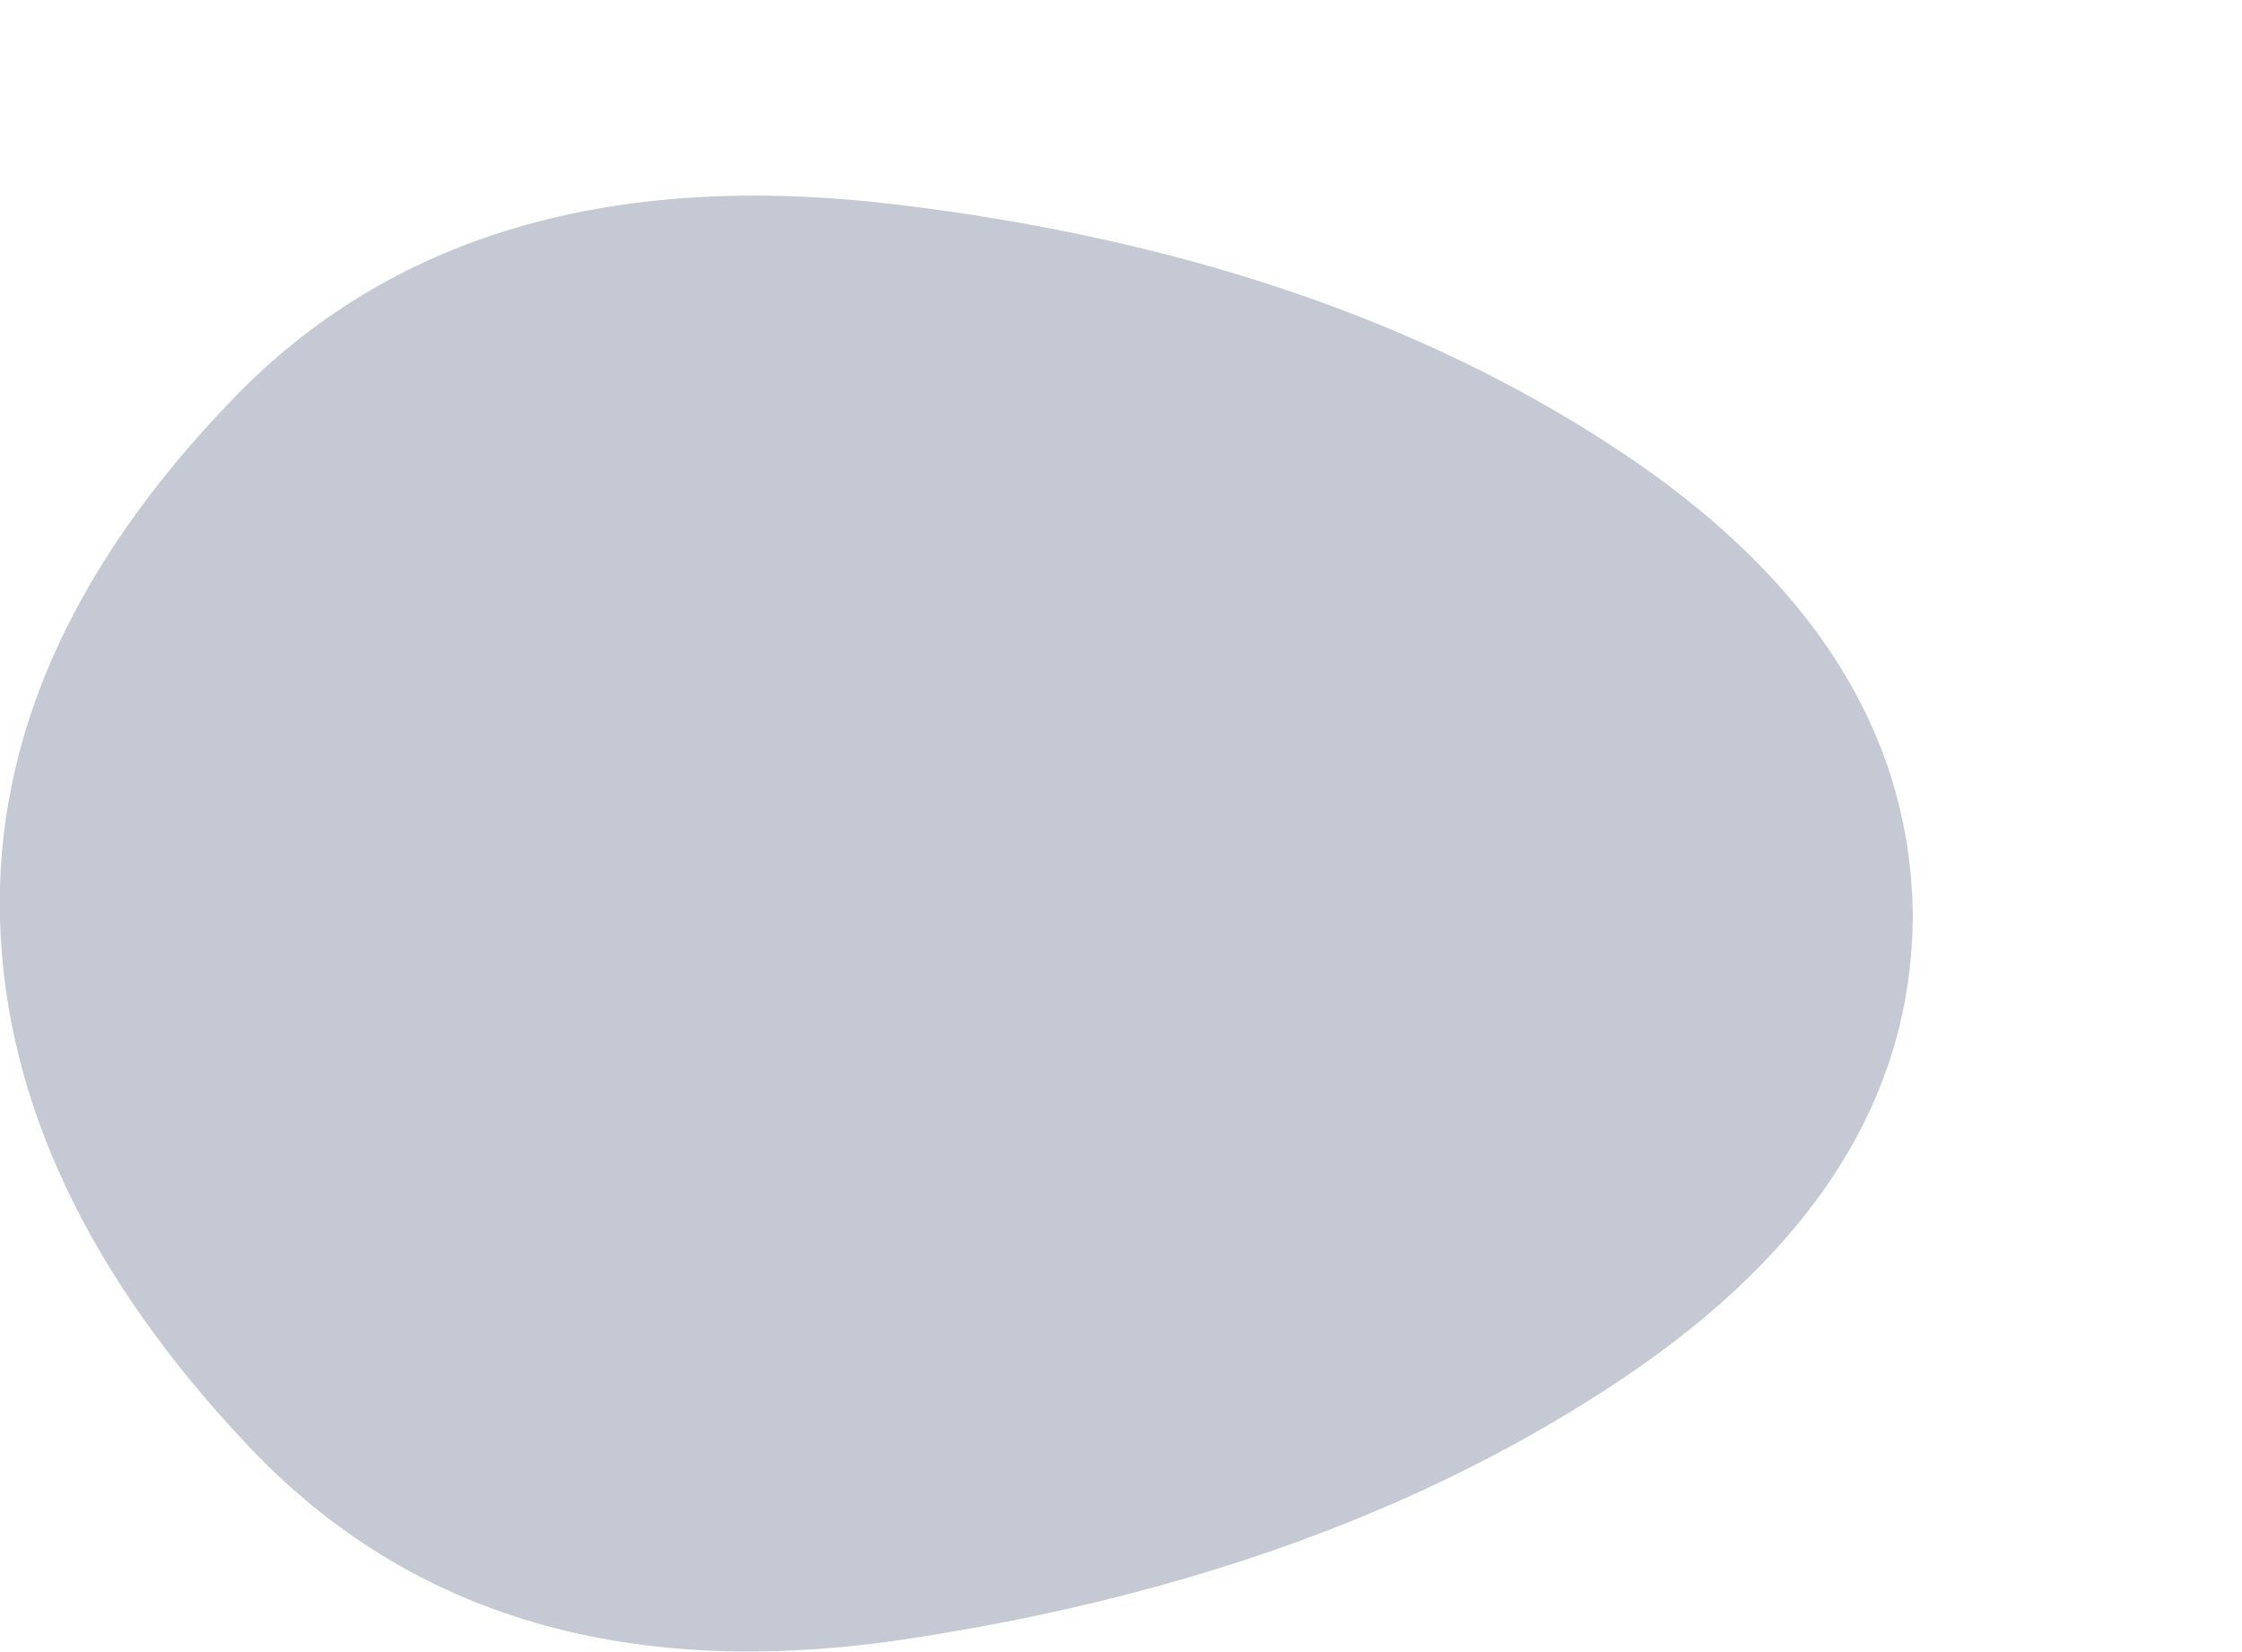 <?xml version="1.0" encoding="UTF-8" standalone="no"?>
<svg xmlns:xlink="http://www.w3.org/1999/xlink" height="43.65px" width="59.25px" xmlns="http://www.w3.org/2000/svg">
  <g transform="matrix(1.0, 0.0, 0.0, 1.0, 35.4, 14.65)">
    <path d="M-35.4 9.65 Q-35.2 16.85 -28.8 23.6 -22.4 30.35 -11.35 28.65 -0.25 26.95 7.45 21.8 15.15 16.65 15.15 9.5 15.05 2.3 7.3 -2.8 -0.45 -7.9 -11.75 -9.25 -23.05 -10.6 -29.3 -4.05 -35.6 2.5 -35.4 9.65" fill="#39456a" fill-opacity="0.29" fill-rule="evenodd" stroke="none">
      <animate attributeName="fill" dur="2s" repeatCount="indefinite" values="#39456a;#39456b"/>
      <animate attributeName="fill-opacity" dur="2s" repeatCount="indefinite" values="0.29;0.29"/>
      <animate attributeName="d" dur="2s" repeatCount="indefinite" values="M-35.4 9.65 Q-35.2 16.85 -28.8 23.6 -22.4 30.35 -11.35 28.65 -0.25 26.95 7.45 21.8 15.15 16.65 15.15 9.5 15.05 2.3 7.3 -2.8 -0.45 -7.9 -11.75 -9.25 -23.05 -10.6 -29.3 -4.05 -35.6 2.5 -35.4 9.65;M-32.6 5.5 Q-32.35 13.05 -25.2 20.15 -18.1 27.25 -5.7 25.5 6.65 23.7 15.3 18.3 23.9 12.85 23.85 5.35 23.8 -2.2 15.1 -7.6 6.45 -12.95 -6.15 -14.4 -18.8 -15.8 -25.8 -8.9 -32.85 -2.05 -32.6 5.5"/>
    </path>
    <path d="M-35.4 9.65 Q-35.6 2.5 -29.3 -4.05 -23.05 -10.6 -11.75 -9.25 -0.45 -7.9 7.3 -2.8 15.05 2.3 15.15 9.5 15.15 16.65 7.45 21.8 -0.25 26.95 -11.35 28.65 -22.4 30.35 -28.8 23.6 -35.2 16.85 -35.4 9.65" fill="none" stroke="#000000" stroke-linecap="round" stroke-linejoin="round" stroke-opacity="0.0" stroke-width="1.0">
      <animate attributeName="stroke" dur="2s" repeatCount="indefinite" values="#000000;#000001"/>
      <animate attributeName="stroke-width" dur="2s" repeatCount="indefinite" values="0.0;0.0"/>
      <animate attributeName="fill-opacity" dur="2s" repeatCount="indefinite" values="0.0;0.0"/>
      <animate attributeName="d" dur="2s" repeatCount="indefinite" values="M-35.4 9.65 Q-35.6 2.5 -29.3 -4.05 -23.05 -10.6 -11.75 -9.25 -0.45 -7.9 7.3 -2.8 15.05 2.3 15.15 9.5 15.15 16.65 7.45 21.8 -0.25 26.95 -11.35 28.65 -22.4 30.35 -28.8 23.6 -35.2 16.85 -35.4 9.65;M-32.6 5.5 Q-32.85 -2.05 -25.8 -8.9 -18.8 -15.8 -6.15 -14.4 6.45 -12.95 15.1 -7.6 23.8 -2.2 23.85 5.35 23.9 12.85 15.3 18.3 6.65 23.7 -5.7 25.5 -18.1 27.25 -25.2 20.15 -32.35 13.05 -32.6 5.5"/>
    </path>
  </g>
</svg>
